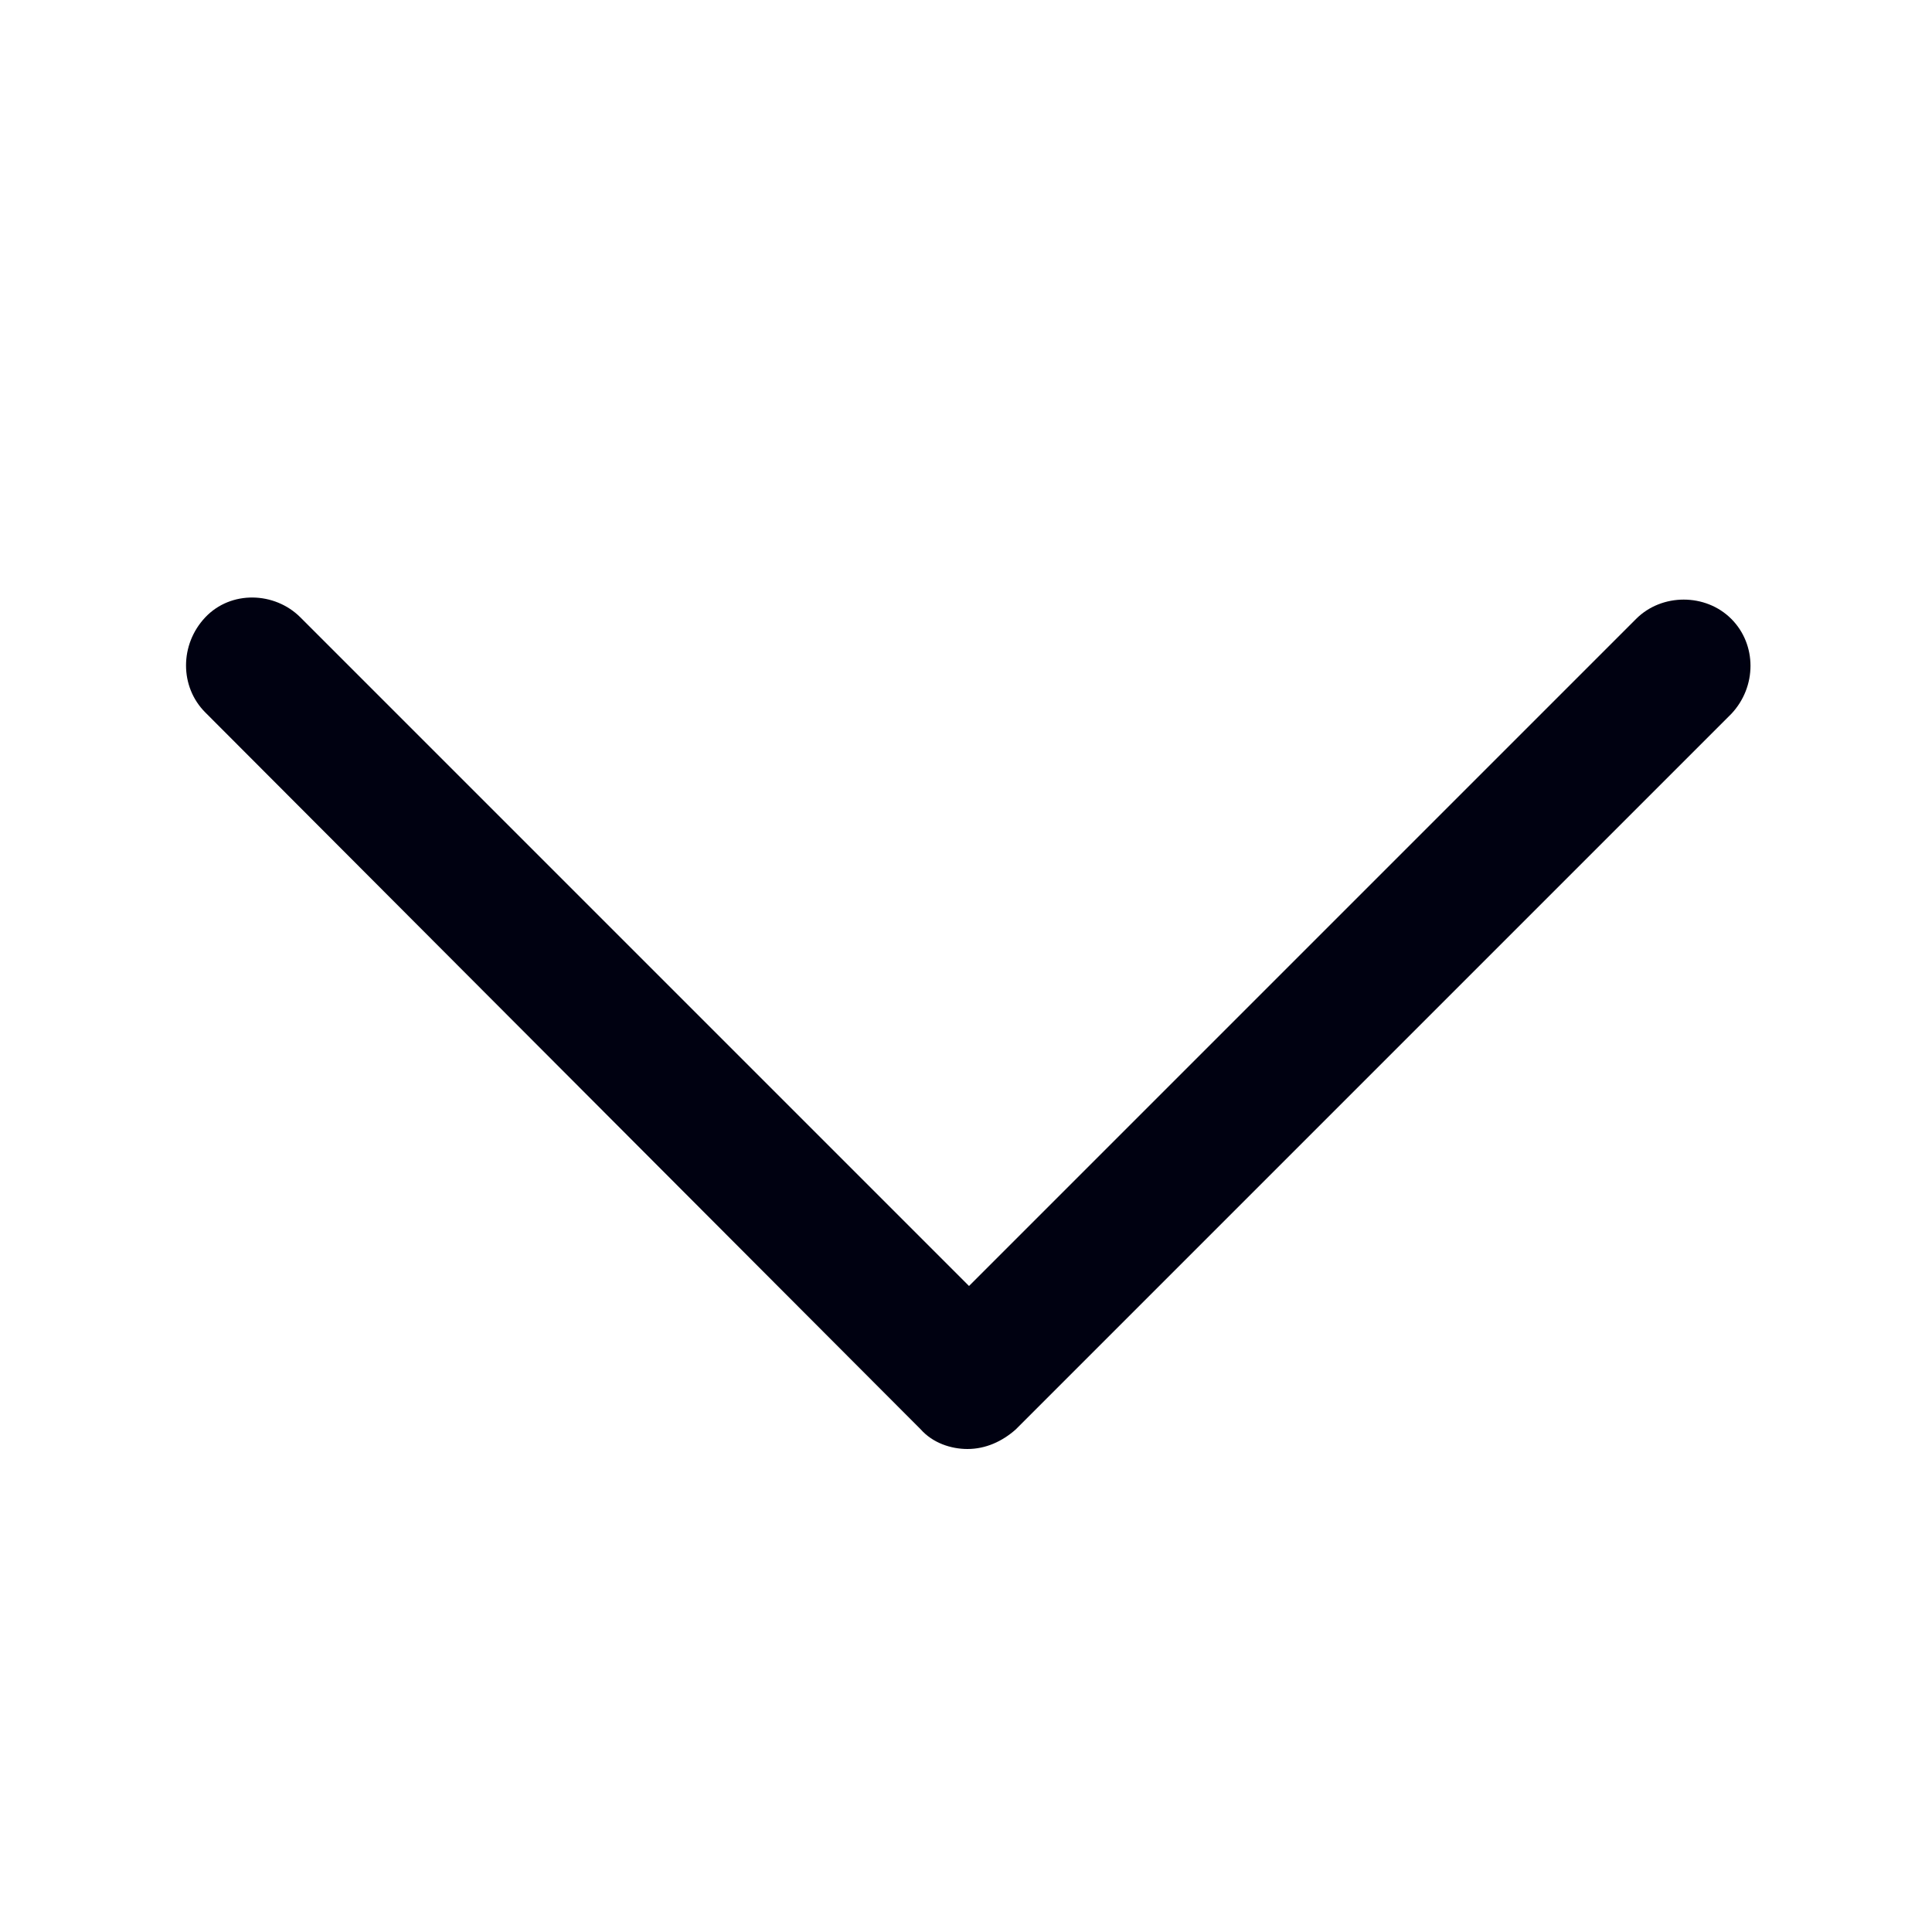 <?xml version="1.0" encoding="utf-8"?>
<!-- Generator: Adobe Illustrator 27.0.0, SVG Export Plug-In . SVG Version: 6.00 Build 0)  -->
<svg version="1.1" id="图层_1" xmlns="http://www.w3.org/2000/svg" xmlns:xlink="http://www.w3.org/1999/xlink" x="0px" y="0px"
	 viewBox="0 0 128 128" style="enable-background:new 0 0 128 128;" xml:space="preserve">
<style type="text/css">
	.st0{fill:#000111;}
</style>
<path class="st0" d="M64.1,96c-1.1,0-2.3-0.4-3.1-1.3L13.6,47.2c-1.7-1.7-1.7-4.5,0-6.3s4.6-1.7,6.3,0l44.3,44.3L108.4,41
	c1.7-1.7,4.6-1.7,6.3,0c1.7,1.7,1.7,4.5,0,6.3L67.3,94.7C66.4,95.5,65.3,96,64.1,96z"/>
</svg>
